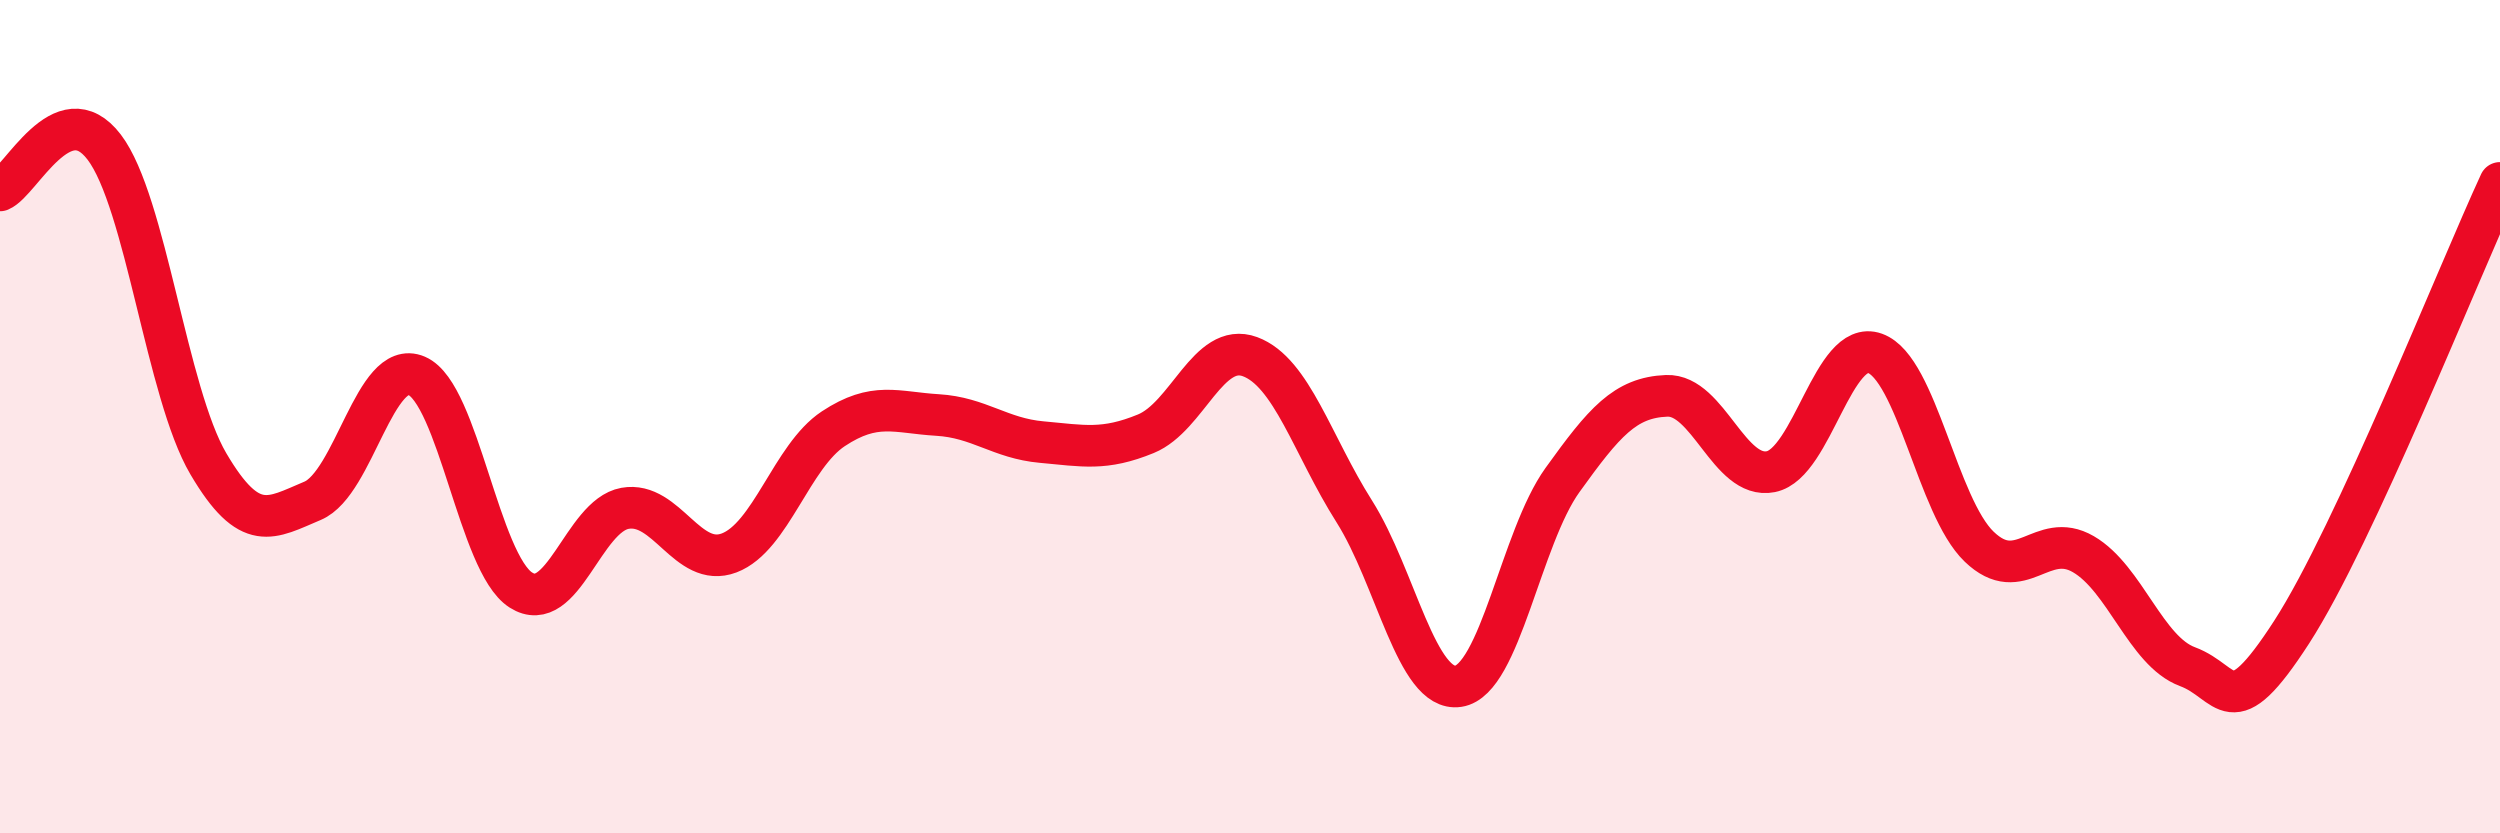 
    <svg width="60" height="20" viewBox="0 0 60 20" xmlns="http://www.w3.org/2000/svg">
      <path
        d="M 0,4.57 C 0.5,4.36 1.5,2.22 2.5,3.53 C 3.5,4.84 4,9.43 5,11.13 C 6,12.83 6.5,12.44 7.5,12.02 C 8.5,11.6 9,8.59 10,9.02 C 11,9.45 11.5,13.52 12.5,14.16 C 13.5,14.8 14,12.38 15,12.2 C 16,12.02 16.5,13.65 17.5,13.27 C 18.5,12.89 19,10.95 20,10.29 C 21,9.63 21.5,9.9 22.5,9.96 C 23.5,10.02 24,10.52 25,10.61 C 26,10.7 26.5,10.82 27.5,10.41 C 28.5,10 29,8.19 30,8.56 C 31,8.93 31.5,10.69 32.5,12.27 C 33.5,13.85 34,16.62 35,16.47 C 36,16.32 36.5,12.91 37.5,11.52 C 38.5,10.13 39,9.54 40,9.5 C 41,9.46 41.5,11.52 42.5,11.32 C 43.5,11.12 44,8.12 45,8.48 C 46,8.84 46.5,12.16 47.5,13.12 C 48.5,14.08 49,12.72 50,13.3 C 51,13.88 51.5,15.63 52.5,16 C 53.5,16.37 53.5,17.49 55,15.17 C 56.5,12.85 59,6.55 60,4.39L60 20L0 20Z"
        fill="#EB0A25"
        opacity="0.1"
        stroke-linecap="round"
        stroke-linejoin="round"
      />
      <path
        d="M 0,4.57 C 0.5,4.36 1.5,2.22 2.5,3.53 C 3.5,4.84 4,9.43 5,11.13 C 6,12.83 6.5,12.44 7.5,12.02 C 8.5,11.6 9,8.59 10,9.02 C 11,9.45 11.5,13.52 12.5,14.16 C 13.5,14.8 14,12.38 15,12.2 C 16,12.02 16.5,13.65 17.5,13.27 C 18.5,12.89 19,10.95 20,10.29 C 21,9.63 21.5,9.9 22.5,9.96 C 23.5,10.02 24,10.52 25,10.61 C 26,10.7 26.5,10.82 27.5,10.41 C 28.5,10 29,8.19 30,8.56 C 31,8.93 31.5,10.69 32.5,12.27 C 33.5,13.85 34,16.62 35,16.47 C 36,16.32 36.5,12.91 37.5,11.52 C 38.5,10.13 39,9.54 40,9.5 C 41,9.46 41.5,11.52 42.5,11.32 C 43.5,11.12 44,8.12 45,8.48 C 46,8.84 46.5,12.16 47.5,13.12 C 48.5,14.08 49,12.72 50,13.3 C 51,13.88 51.5,15.63 52.5,16 C 53.5,16.37 53.5,17.49 55,15.17 C 56.5,12.85 59,6.55 60,4.39"
        stroke="#EB0A25"
        stroke-width="1"
        fill="none"
        stroke-linecap="round"
        stroke-linejoin="round"
      />
    </svg>
  